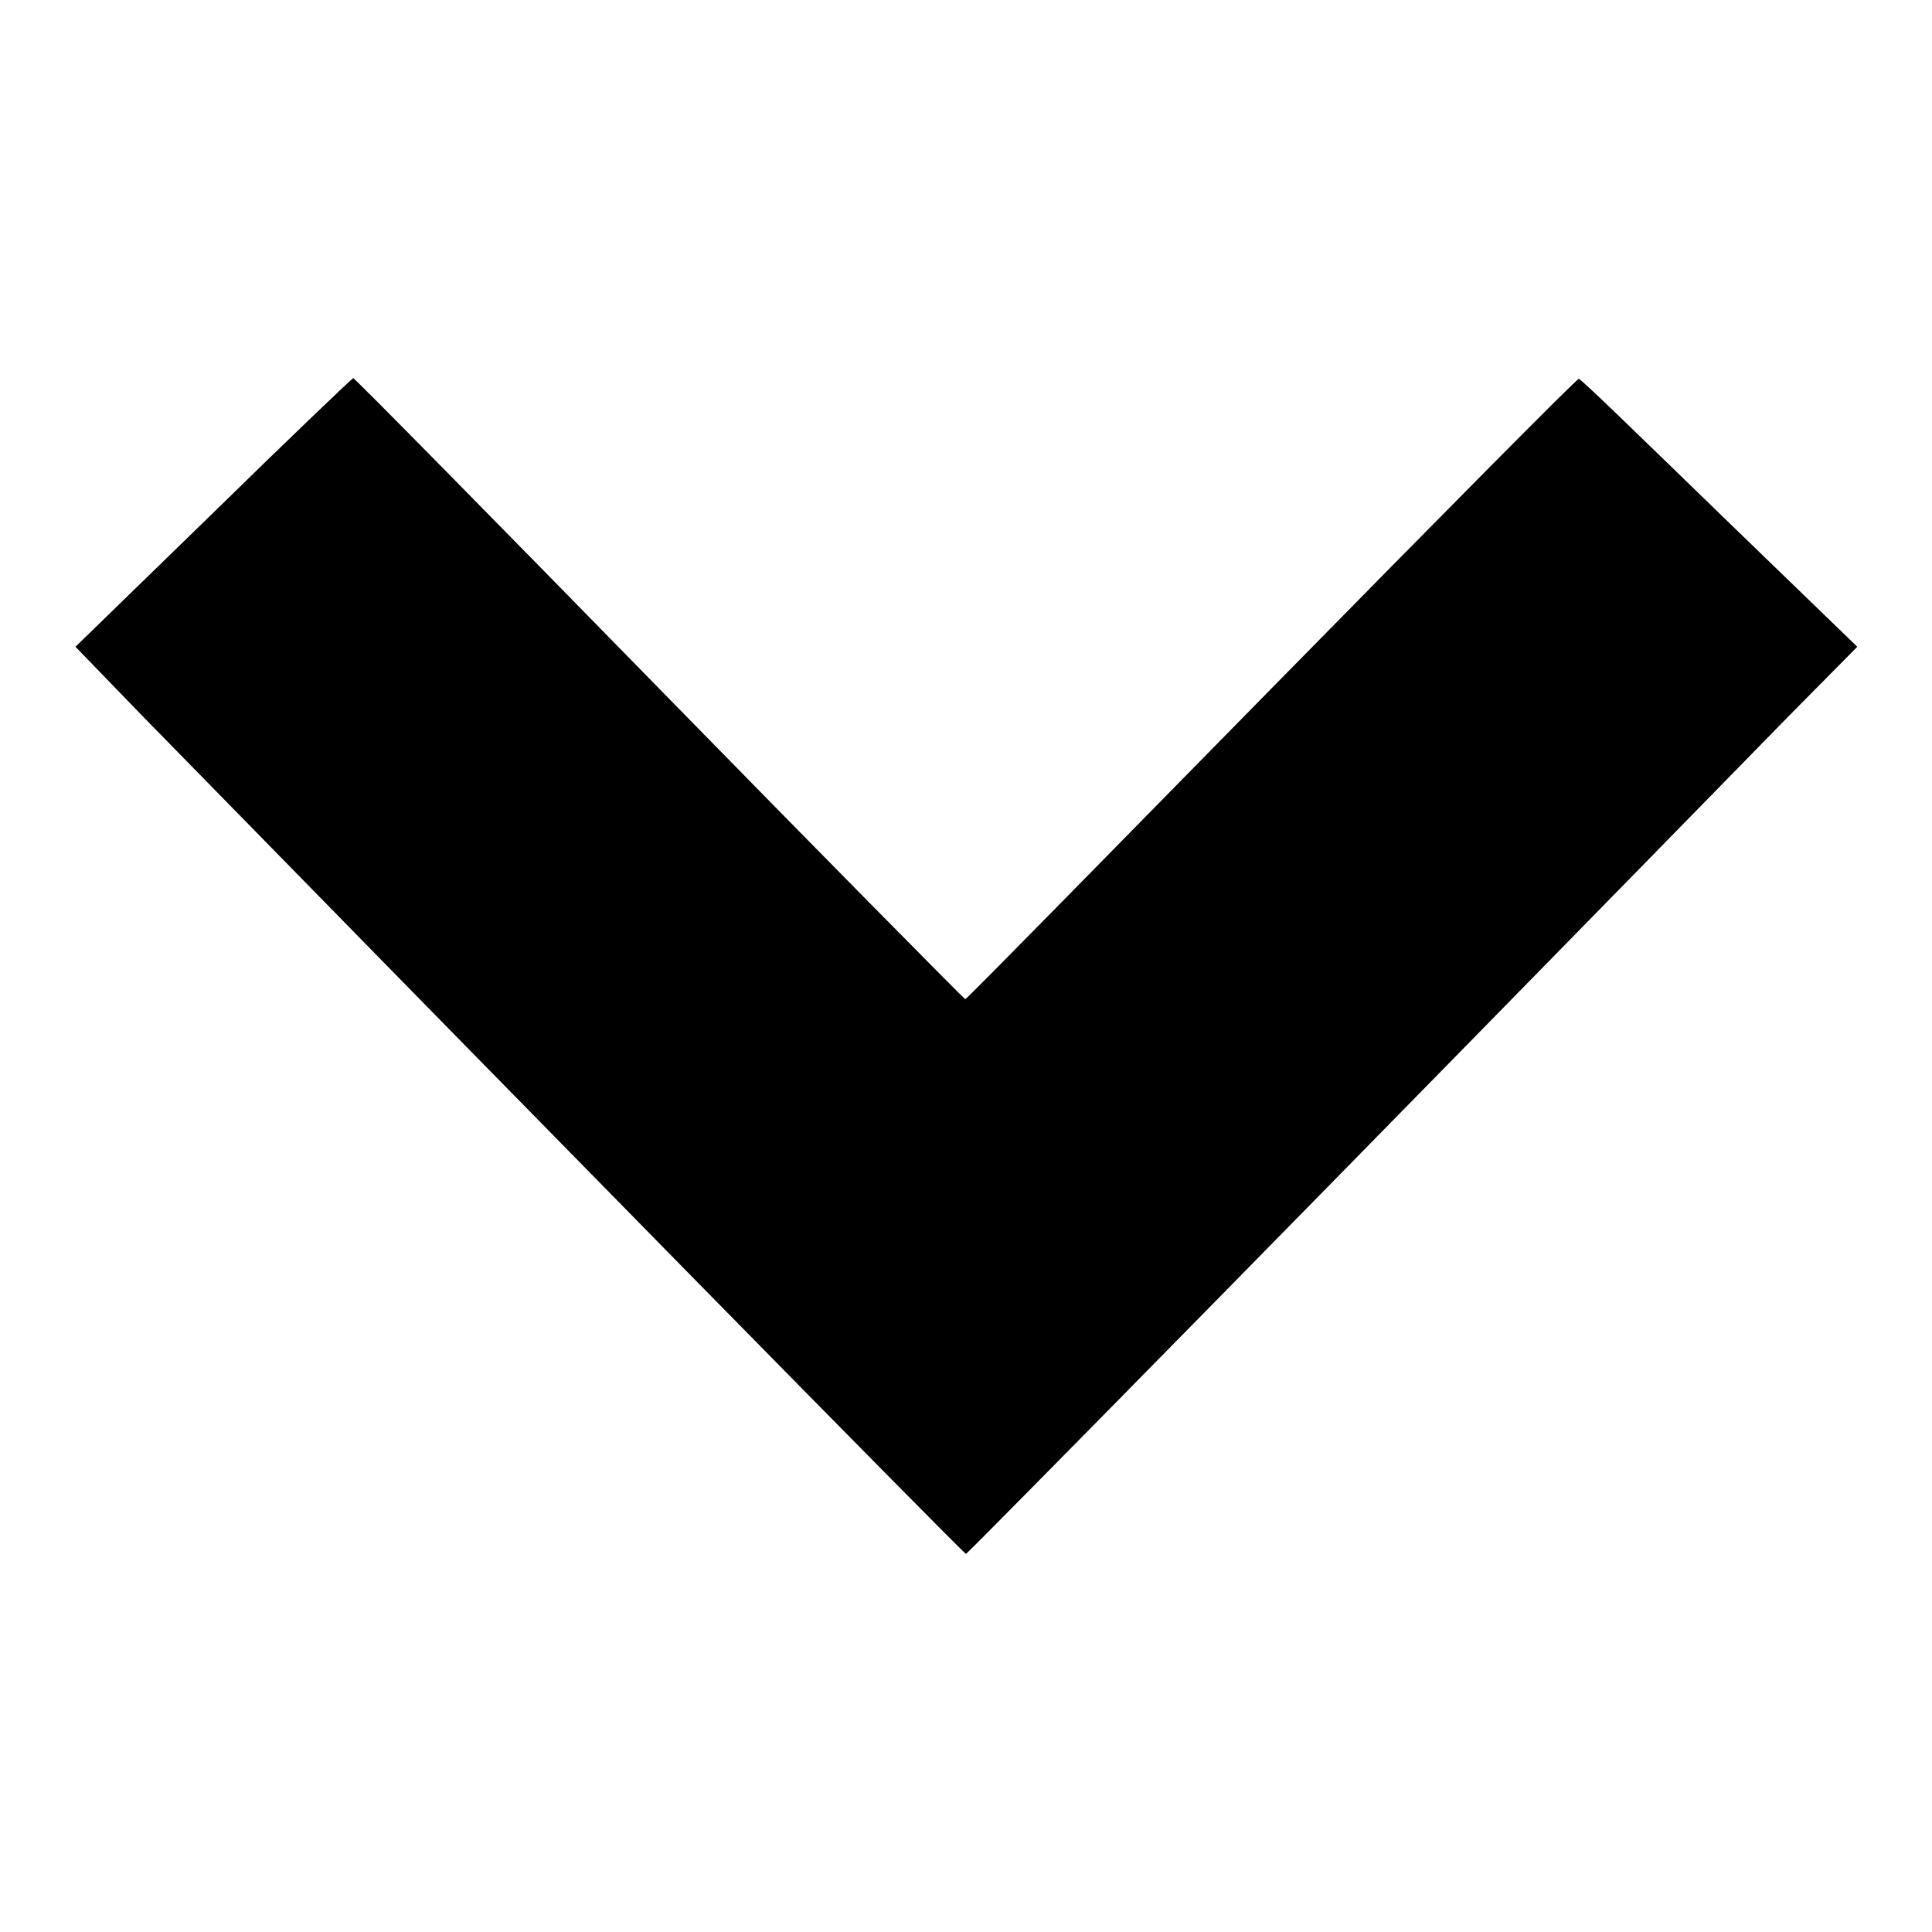 <?xml version="1.0" encoding="utf-8"?>
<!-- Svg Vector Icons : http://www.onlinewebfonts.com/icon -->
<!DOCTYPE svg PUBLIC "-//W3C//DTD SVG 1.1//EN" "http://www.w3.org/Graphics/SVG/1.1/DTD/svg11.dtd">
<svg version="1.1" xmlns="http://www.w3.org/2000/svg" xmlns:xlink="http://www.w3.org/1999/xlink" x="0px" y="0px" viewBox="0 0 256 256" enable-background="new 0 0 256 256" xml:space="preserve">
<g><g><g><path fill="#000000" d="M28.3,67.9L10,85.7l9,9.3C67.9,145,127.7,205.9,128,205.9c0.2,0,48.1-48.7,109.2-111.2l8.9-9L227.8,68c-10-9.7-18.3-17.8-18.6-17.8c-0.2-0.1-18.5,18.4-40.7,41c-22.2,22.6-40.4,41.2-40.6,41.2c-0.1,0-18.4-18.5-40.6-41.2C65.2,68.6,47,50.1,46.8,50.1C46.7,50.1,38.3,58.1,28.3,67.9z"/></g></g></g>
</svg>